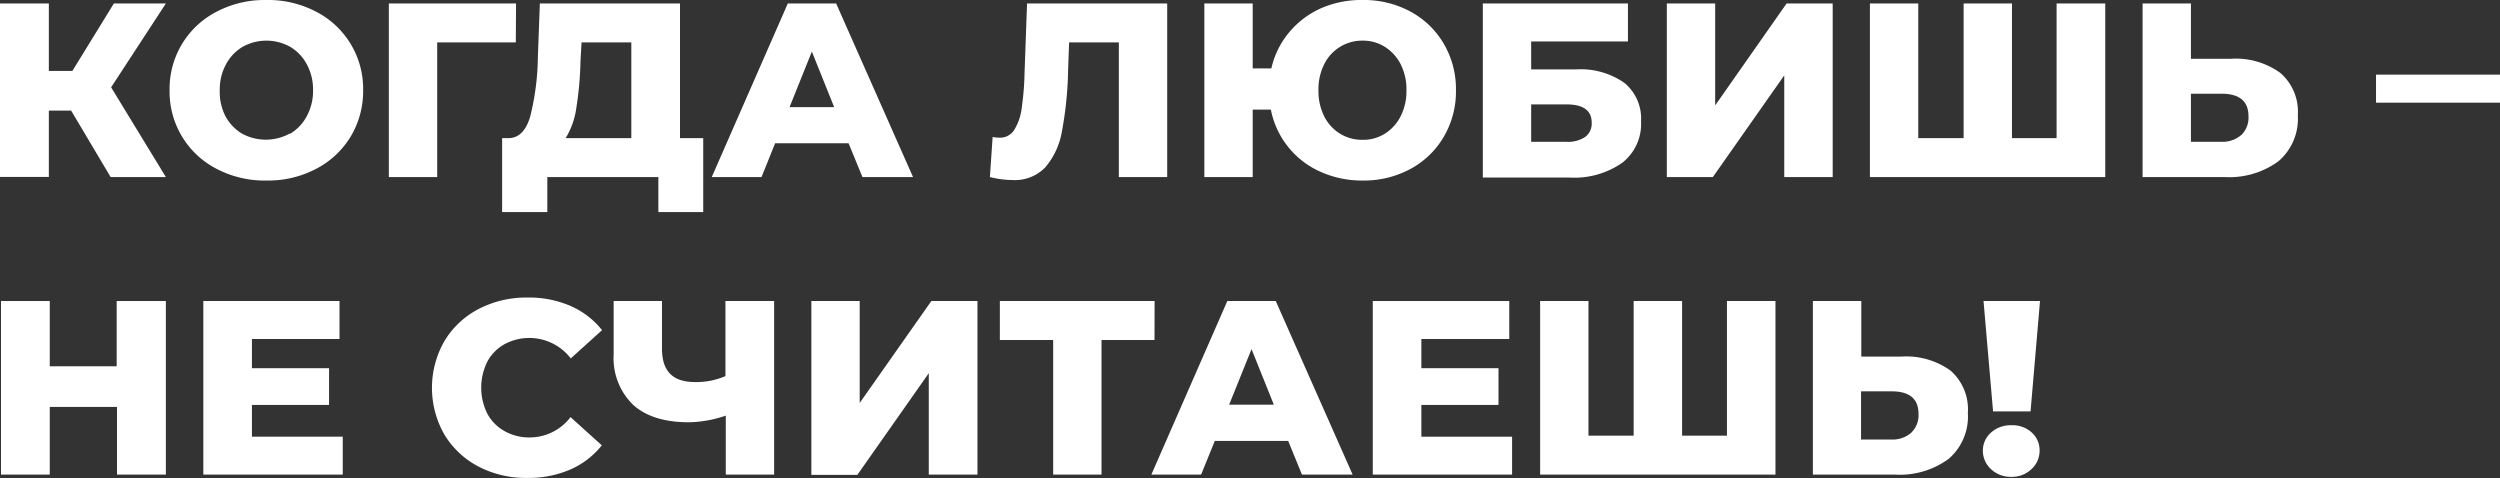 <?xml version="1.0" encoding="UTF-8"?> <svg xmlns="http://www.w3.org/2000/svg" viewBox="0 0 301.47 57.65"><rect x="0" y="0" width="301.47" height="57.65" fill="#333333" stroke="none"/> <defs> <style>.cls-1{fill:#fff;}</style> </defs> <g id="Layer_2" data-name="Layer 2"> <g id="Layer_1-2" data-name="Layer 1"> <path class="cls-1" d="M8.58,13.34H5.89v8H0V.42H5.89V8.55H8.73l5-8.13H20L13.4,10.53,20,21.35H13.34Z"></path> <path class="cls-1" d="M26.12,20.36a10.45,10.45,0,0,1-5.67-9.48,10.45,10.45,0,0,1,5.67-9.47,12.47,12.47,0,0,1,6-1.41,12.46,12.46,0,0,1,6,1.41,10.45,10.45,0,0,1,5.67,9.47,10.63,10.63,0,0,1-1.51,5.6,10.52,10.52,0,0,1-4.16,3.88,12.46,12.46,0,0,1-6,1.41A12.47,12.47,0,0,1,26.12,20.36ZM35,16.12A5.43,5.43,0,0,0,37,14a6.38,6.38,0,0,0,.75-3.13A6.37,6.37,0,0,0,37,7.76a5.43,5.43,0,0,0-2-2.11,5.89,5.89,0,0,0-5.75,0,5.43,5.43,0,0,0-2,2.11,6.37,6.37,0,0,0-.75,3.12A6.38,6.38,0,0,0,27.18,14a5.43,5.43,0,0,0,2,2.11,6,6,0,0,0,5.75,0Z"></path> <path class="cls-1" d="M62.2,5.11H52.72V21.35H46.89V.42H62.23Z"></path> <path class="cls-1" d="M84.8,16.66v8.91H79.39V21.35H66v4.22H60.55V16.66h.75c1.24,0,2.11-.87,2.62-2.55a30.66,30.66,0,0,0,.94-7.23L65.1.42H82V16.66ZM69.49,13.07a9.44,9.44,0,0,1-1.28,3.59h7.92V5.11h-6L70,7.39A41.09,41.09,0,0,1,69.49,13.07Z"></path> <path class="cls-1" d="M102.33,17.28H93.47l-1.64,4.07h-6L95,.42h5.83l9.27,20.93H104Zm-1.74-4.36L97.9,6.22l-2.69,6.7Z"></path> <path class="cls-1" d="M140.75.42V21.35h-5.83V5.11h-6l-.12,3.41a44.35,44.35,0,0,1-.74,7.3,9.07,9.07,0,0,1-2,4.35,5.12,5.12,0,0,1-4,1.54,11.54,11.54,0,0,1-2.69-.36l.33-4.84a3.5,3.5,0,0,0,.8.09,2,2,0,0,0,1.8-.93,6.47,6.47,0,0,0,.9-2.59,35.43,35.43,0,0,0,.35-4.32l.3-8.34Z"></path> <path class="cls-1" d="M170.11,1.41a10.33,10.33,0,0,1,4,3.88,10.77,10.77,0,0,1,1.46,5.59,10.78,10.78,0,0,1-1.46,5.6,10.33,10.33,0,0,1-4,3.88,11.8,11.8,0,0,1-5.77,1.41,12.23,12.23,0,0,1-5.16-1.08,10.37,10.37,0,0,1-5.93-7.47h-2.19v8.13h-5.83V.42h5.83V8.25h2.25a10.3,10.3,0,0,1,2.12-4.32A10.64,10.64,0,0,1,159.29,1a12.16,12.16,0,0,1,5.05-1A11.8,11.8,0,0,1,170.11,1.41ZM167,16.12a5.3,5.3,0,0,0,1.9-2.1,6.64,6.64,0,0,0,.7-3.14,6.7,6.7,0,0,0-.7-3.14A5.34,5.34,0,0,0,167,5.65a4.93,4.93,0,0,0-2.69-.75,5.1,5.1,0,0,0-4.62,2.83,6.77,6.77,0,0,0-.7,3.15,6.78,6.78,0,0,0,.7,3.16,5.12,5.12,0,0,0,1.92,2.09,5.06,5.06,0,0,0,2.7.73A4.92,4.92,0,0,0,167,16.12Z"></path> <path class="cls-1" d="M178.81.42h17.5V5H184.64V8.37h5.42A9.18,9.18,0,0,1,195.89,10a5.57,5.57,0,0,1,2,4.63,5.93,5.93,0,0,1-2.27,5,10.1,10.1,0,0,1-6.37,1.78H178.81ZM188.89,17.1a3.71,3.71,0,0,0,2.27-.59,2,2,0,0,0,.78-1.71c0-1.47-1-2.21-3.05-2.21h-4.25V17.1Z"></path> <path class="cls-1" d="M201,.42h5.83V12.71L215.44.42H221V21.35h-5.84V9.09l-8.61,12.26H201Z"></path> <path class="cls-1" d="M253.87.42V21.35H225.49V.42h5.83V16.66h5.47V.42h5.83V16.66H248V.42Z"></path> <path class="cls-1" d="M275,8.81a6.18,6.18,0,0,1,2.09,5.09,6.74,6.74,0,0,1-2.33,5.54,10,10,0,0,1-6.49,1.91h-9.9V.42h5.83V7.09H269A9.13,9.13,0,0,1,275,8.81Zm-4.74,7.49a2.93,2.93,0,0,0,.88-2.28c0-1.81-1.08-2.72-3.26-2.72h-3.68v5.8h3.68A3.43,3.43,0,0,0,270.24,16.3Z"></path> <path class="cls-1" d="M286.52,9h15v3.38h-15Z"></path> <path class="cls-1" d="M20,36.3V57.23H14.11V49.07H6v8.16H.12V36.3H6v7.87h8.07V36.3Z"></path> <path class="cls-1" d="M41.33,52.66v4.57H24.52V36.3H40.94v4.58H30.38V44.4h9.3v4.43h-9.3v3.83Z"></path> <path class="cls-1" d="M57.7,56.26a10.45,10.45,0,0,1-4.12-3.87,11.34,11.34,0,0,1,0-11.24,10.41,10.41,0,0,1,4.12-3.88,12.44,12.44,0,0,1,5.9-1.39,12.59,12.59,0,0,1,5.17,1,9.93,9.93,0,0,1,3.83,2.93l-3.77,3.41a6.31,6.31,0,0,0-8-1.71,5.25,5.25,0,0,0-2.07,2.11,7.05,7.05,0,0,0,0,6.25A5.19,5.19,0,0,0,60.87,52a6,6,0,0,0,3,.75,6.2,6.2,0,0,0,4.93-2.45l3.77,3.4a9.83,9.83,0,0,1-3.83,2.93,12.59,12.59,0,0,1-5.17,1A12.33,12.33,0,0,1,57.7,56.26Z"></path> <path class="cls-1" d="M93.35,36.3V57.23H87.52V50.12a14.37,14.37,0,0,1-4.45.8q-4.39,0-6.72-2.1A7.84,7.84,0,0,1,74,42.73V36.3h5.83v5.77c0,2.69,1.31,4,3.95,4a8.72,8.72,0,0,0,3.7-.72V36.3Z"></path> <path class="cls-1" d="M97.84,36.3h5.83V48.59l8.64-12.29h5.56V57.23H112V45l-8.61,12.26H97.84Z"></path> <path class="cls-1" d="M139.22,41h-6.39V57.23H127V41h-6.43V36.3h18.66Z"></path> <path class="cls-1" d="M155.34,53.17h-8.85l-1.65,4.06h-6L148,36.3h5.84l9.27,20.93H157Zm-1.73-4.37-2.69-6.7-2.7,6.7Z"></path> <path class="cls-1" d="M182.34,52.66v4.57h-16.8V36.3H182v4.58H171.4V44.4h9.3v4.43h-9.3v3.83Z"></path> <path class="cls-1" d="M214.1,36.3V57.23H185.72V36.3h5.83V52.54H197V36.3h5.84V52.54h5.41V36.3Z"></path> <path class="cls-1" d="M235.21,44.69a6.2,6.2,0,0,1,2.09,5.1A6.73,6.73,0,0,1,235,55.32a9.92,9.92,0,0,1-6.49,1.91h-9.9V36.3h5.84V43h4.84A9.13,9.13,0,0,1,235.21,44.69Zm-4.74,7.49a2.92,2.92,0,0,0,.88-2.27c0-1.82-1.08-2.72-3.26-2.72h-3.67V53h3.67A3.38,3.38,0,0,0,230.47,52.18Z"></path> <path class="cls-1" d="M240.11,56.59a3,3,0,0,1-1-2.23,2.88,2.88,0,0,1,1-2.21,3.52,3.52,0,0,1,2.46-.87,3.43,3.43,0,0,1,2.43.87,2.88,2.88,0,0,1,.95,2.21,3,3,0,0,1-1,2.23,3.37,3.37,0,0,1-2.42.91A3.42,3.42,0,0,1,240.11,56.59Zm-.92-20.29H246l-1.14,13.31h-4.52Z"></path> </g> </g> </svg> 